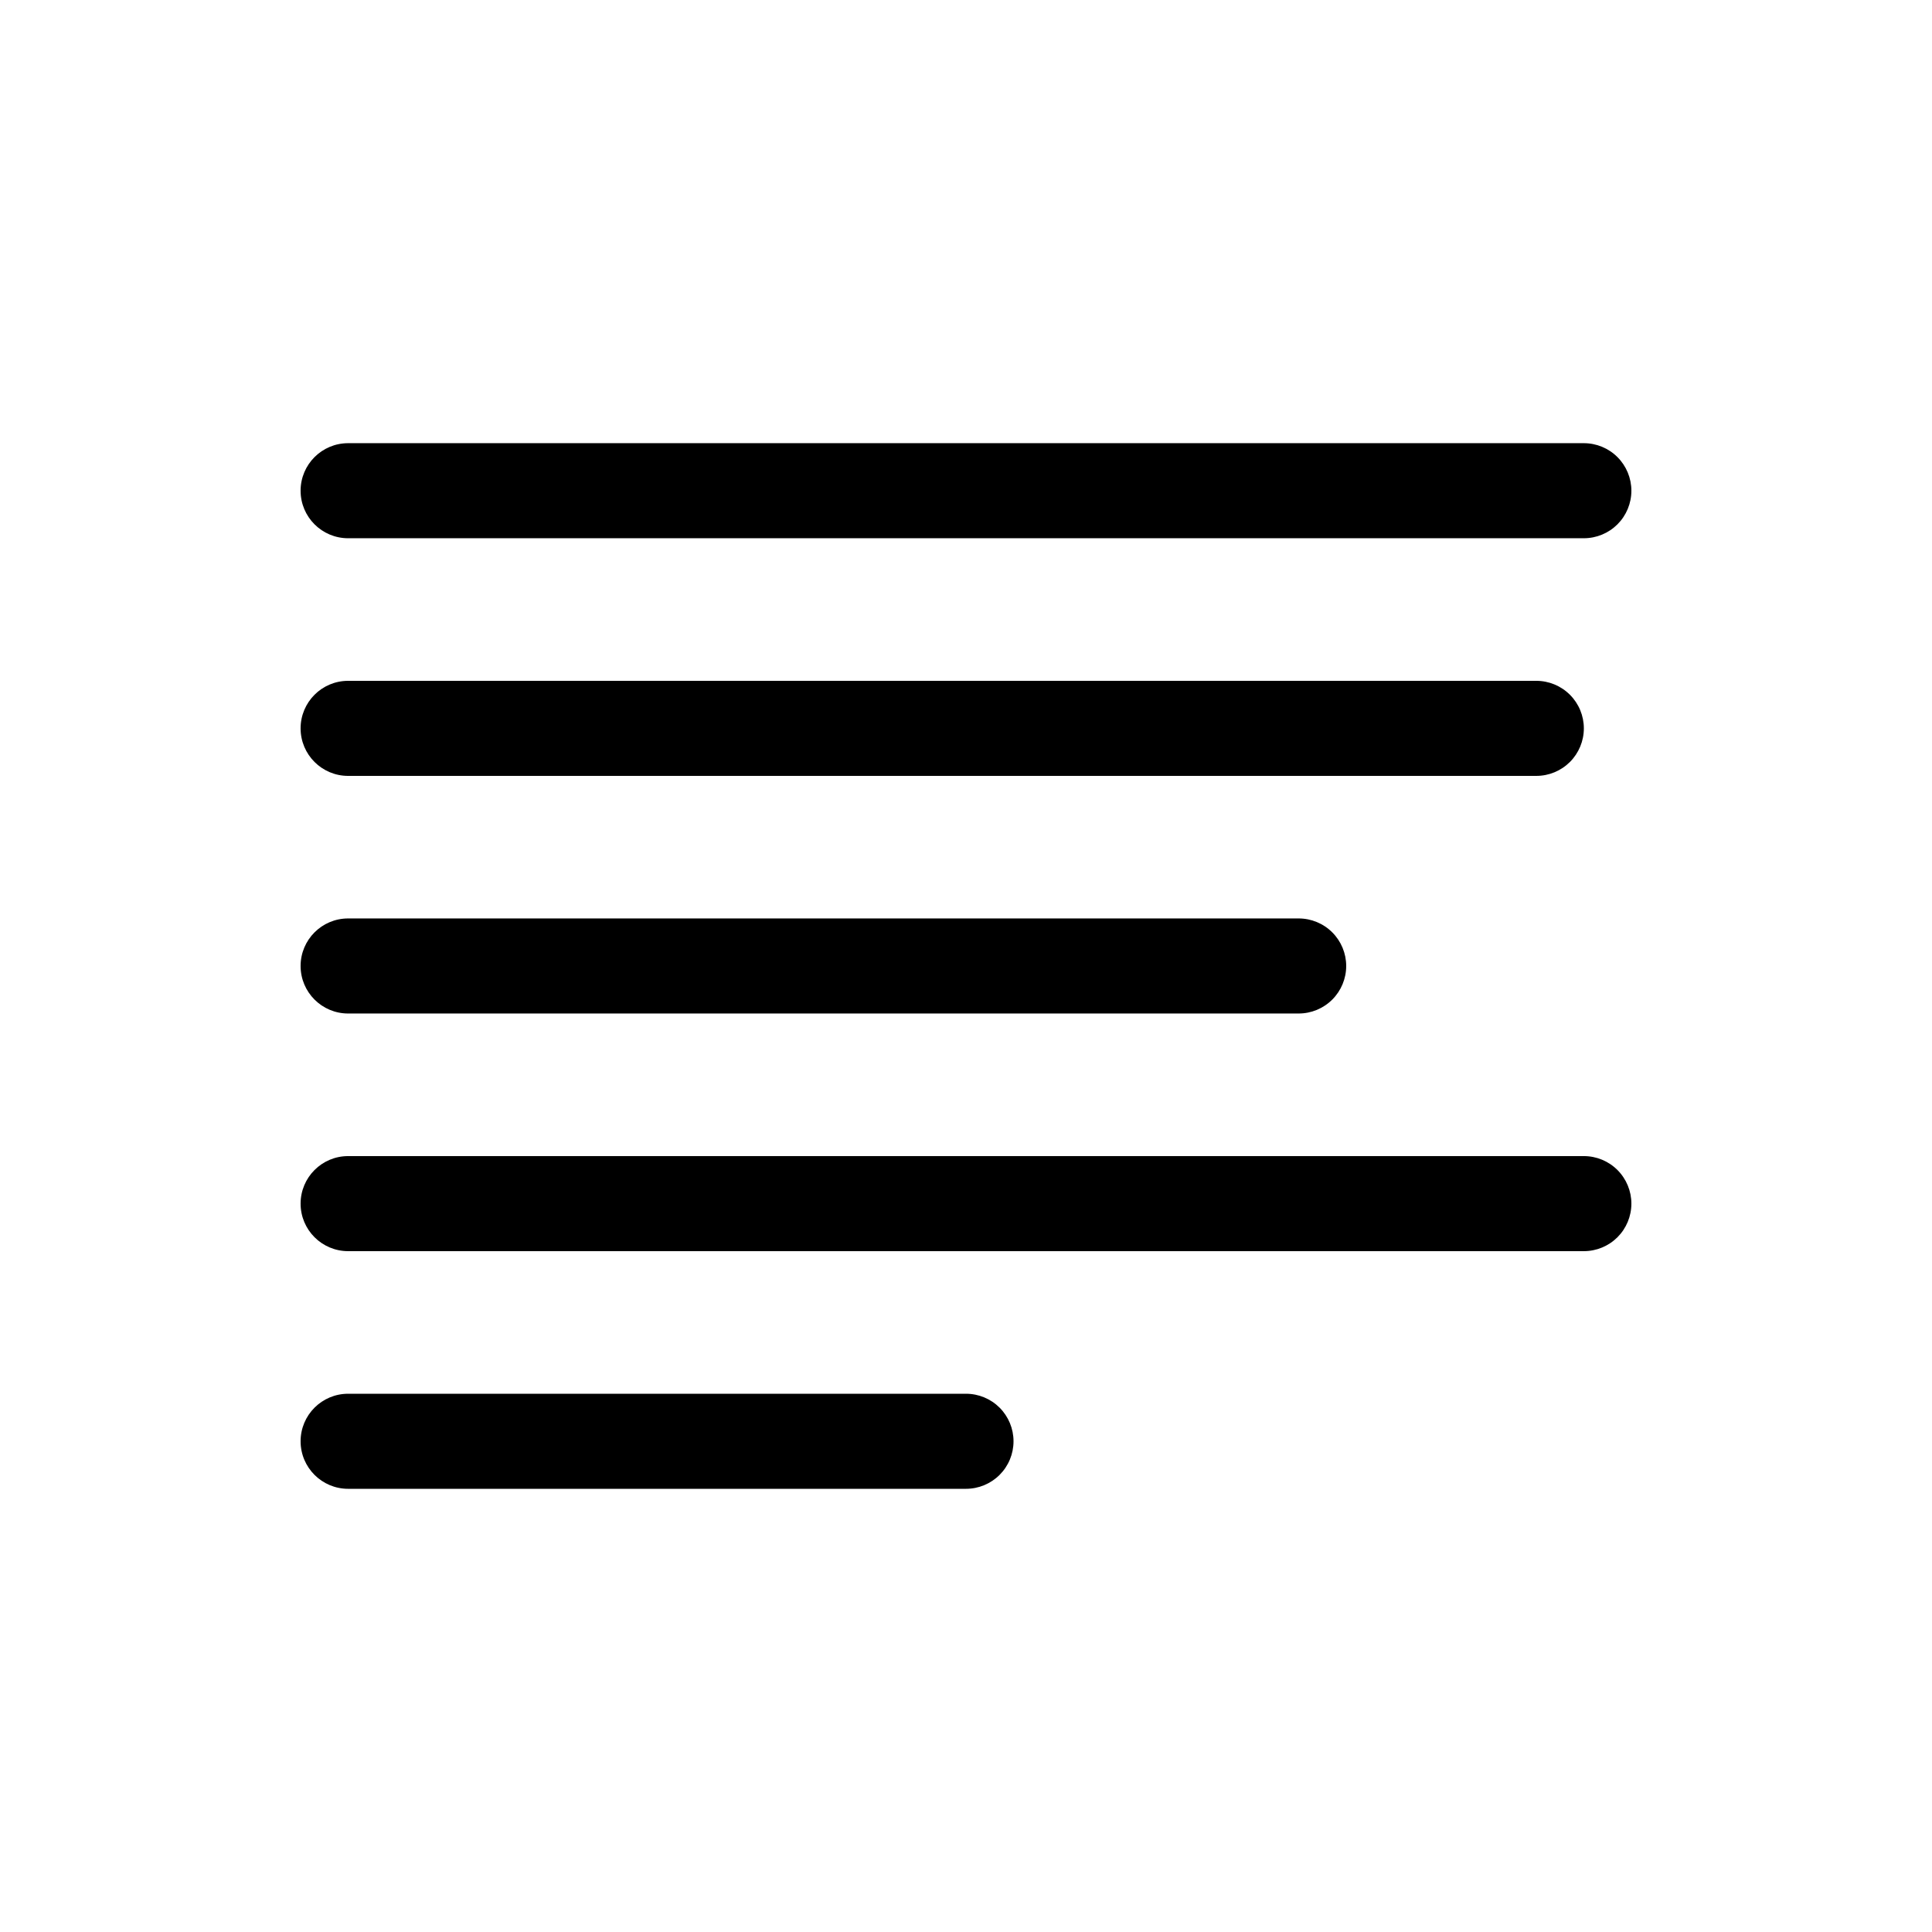 <?xml version="1.0" encoding="UTF-8"?>
<!-- Uploaded to: SVG Find, www.svgrepo.com, Generator: SVG Find Mixer Tools -->
<svg fill="#000000" width="800px" height="800px" version="1.1" viewBox="144 144 512 512" xmlns="http://www.w3.org/2000/svg">
 <g>
  <path d="m488.16 412.59h-251.9c-6.957 0-12.598-5.641-12.598-12.594 0-6.957 5.641-12.598 12.598-12.598h251.9c3.34 0 6.547 1.328 8.906 3.691 2.363 2.359 3.691 5.562 3.691 8.906 0 3.34-1.328 6.543-3.691 8.906-2.359 2.359-5.566 3.688-8.906 3.688z"/>
  <path d="m551.14 349.62h-314.88c-6.957 0-12.598-5.641-12.598-12.594 0-6.957 5.641-12.598 12.598-12.598h314.88c3.34 0 6.543 1.328 8.906 3.691 2.363 2.359 3.691 5.566 3.691 8.906 0 3.34-1.328 6.543-3.691 8.906-2.363 2.359-5.566 3.688-8.906 3.688z"/>
  <path d="m563.74 475.57h-327.48c-6.957 0-12.598-5.641-12.598-12.594 0-6.957 5.641-12.598 12.598-12.598h327.48c3.34 0 6.543 1.328 8.906 3.691 2.359 2.359 3.688 5.562 3.688 8.906 0 3.34-1.328 6.543-3.688 8.906-2.363 2.359-5.566 3.688-8.906 3.688z"/>
  <path d="m400 538.55h-163.74c-6.957 0-12.598-5.641-12.598-12.598 0-6.953 5.641-12.594 12.598-12.594h163.74c3.34 0 6.543 1.328 8.906 3.688 2.359 2.363 3.688 5.566 3.688 8.906 0 3.344-1.328 6.547-3.688 8.906-2.363 2.363-5.566 3.691-8.906 3.691z"/>
  <path d="m563.74 286.64h-327.48c-6.957 0-12.598-5.637-12.598-12.594s5.641-12.598 12.598-12.598h327.48c3.34 0 6.543 1.328 8.906 3.691 2.359 2.363 3.688 5.566 3.688 8.906s-1.328 6.543-3.688 8.906c-2.363 2.359-5.566 3.688-8.906 3.688z"/>
 </g>
</svg>